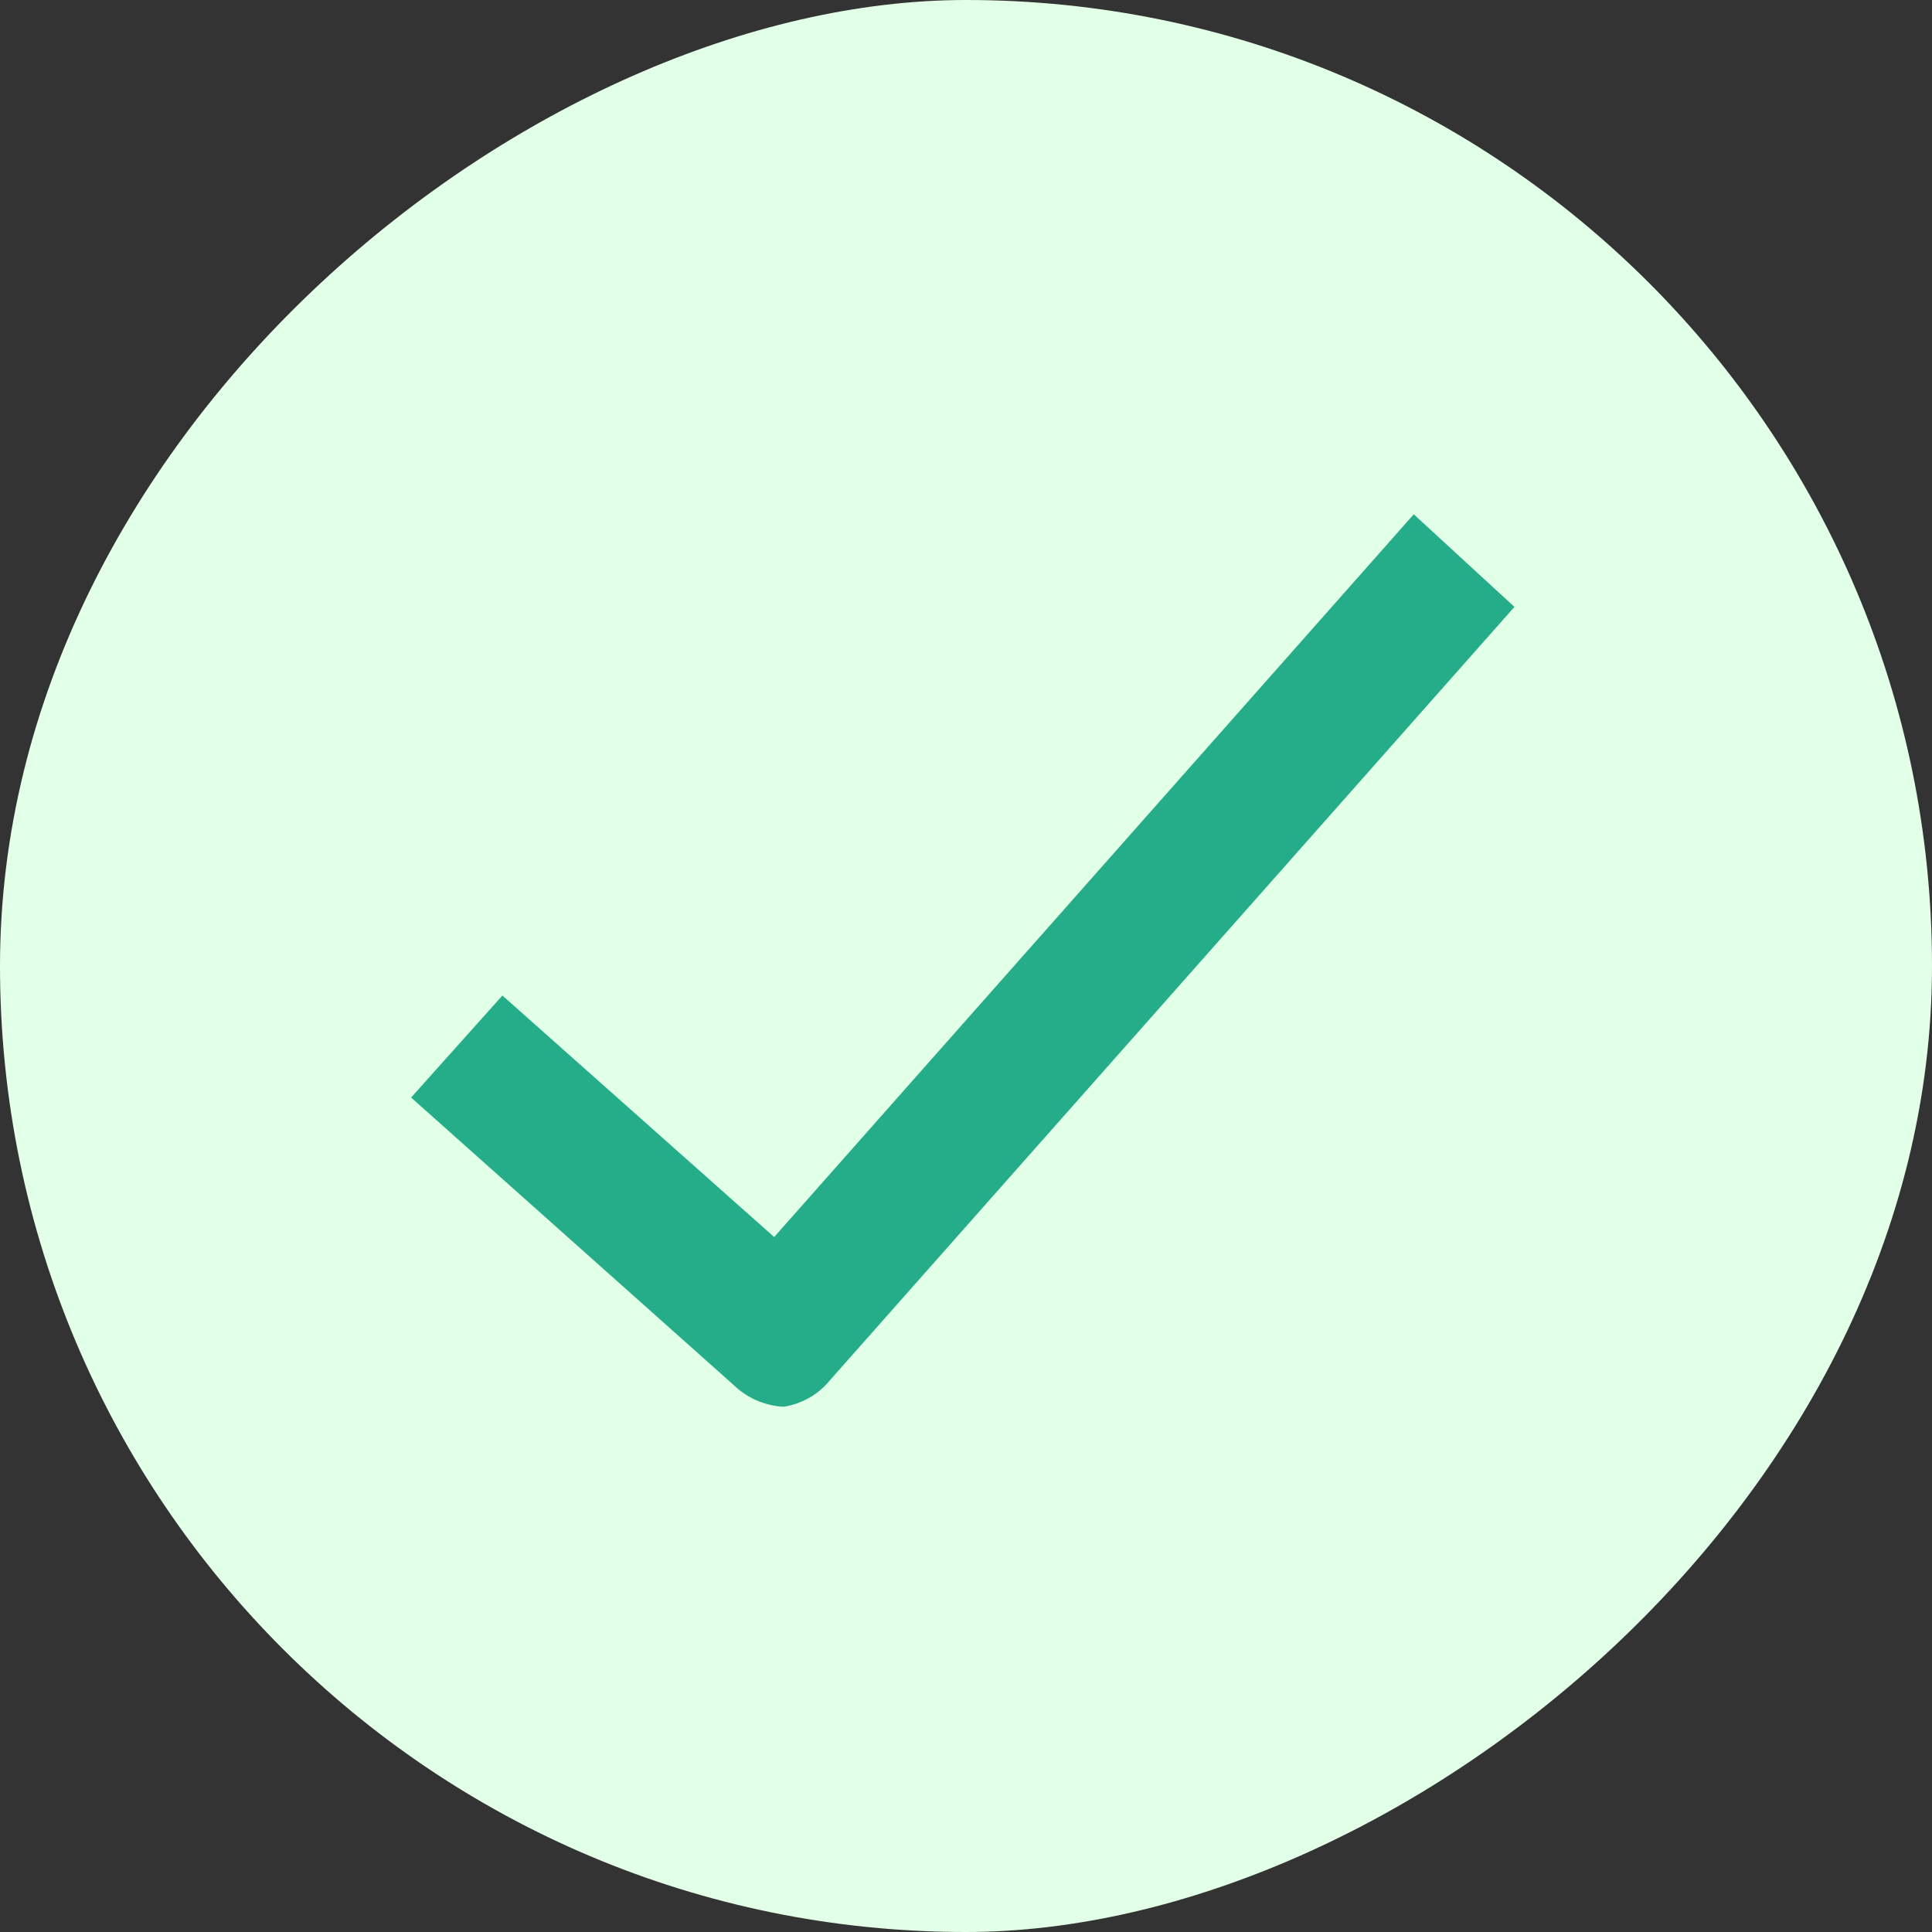 <svg xmlns="http://www.w3.org/2000/svg" width="24" height="24" xmlns:v="https://vecta.io/nano"><rect width="100%" height="100%" fill="#333333" stroke="none"/><defs><clipPath id="A"><path fill="#25ad89" d="M0 0h14.551v14.551H0z"/></clipPath></defs><rect width="24" height="24" rx="12" transform="matrix(0 1 -1 0 24 0)" fill="#e2ffe7"/><g transform="translate(4.8 4.8)" clip-path="url(#A)"><path d="M5.515 12.34c-.145.181-.353.3-.582.335a.97.97 0 0 1-.626-.276l-4-3.565 1.134-1.267 3.376 3 7.945-8.978 1.251 1.15z" fill="#25ad89"/></g></svg>